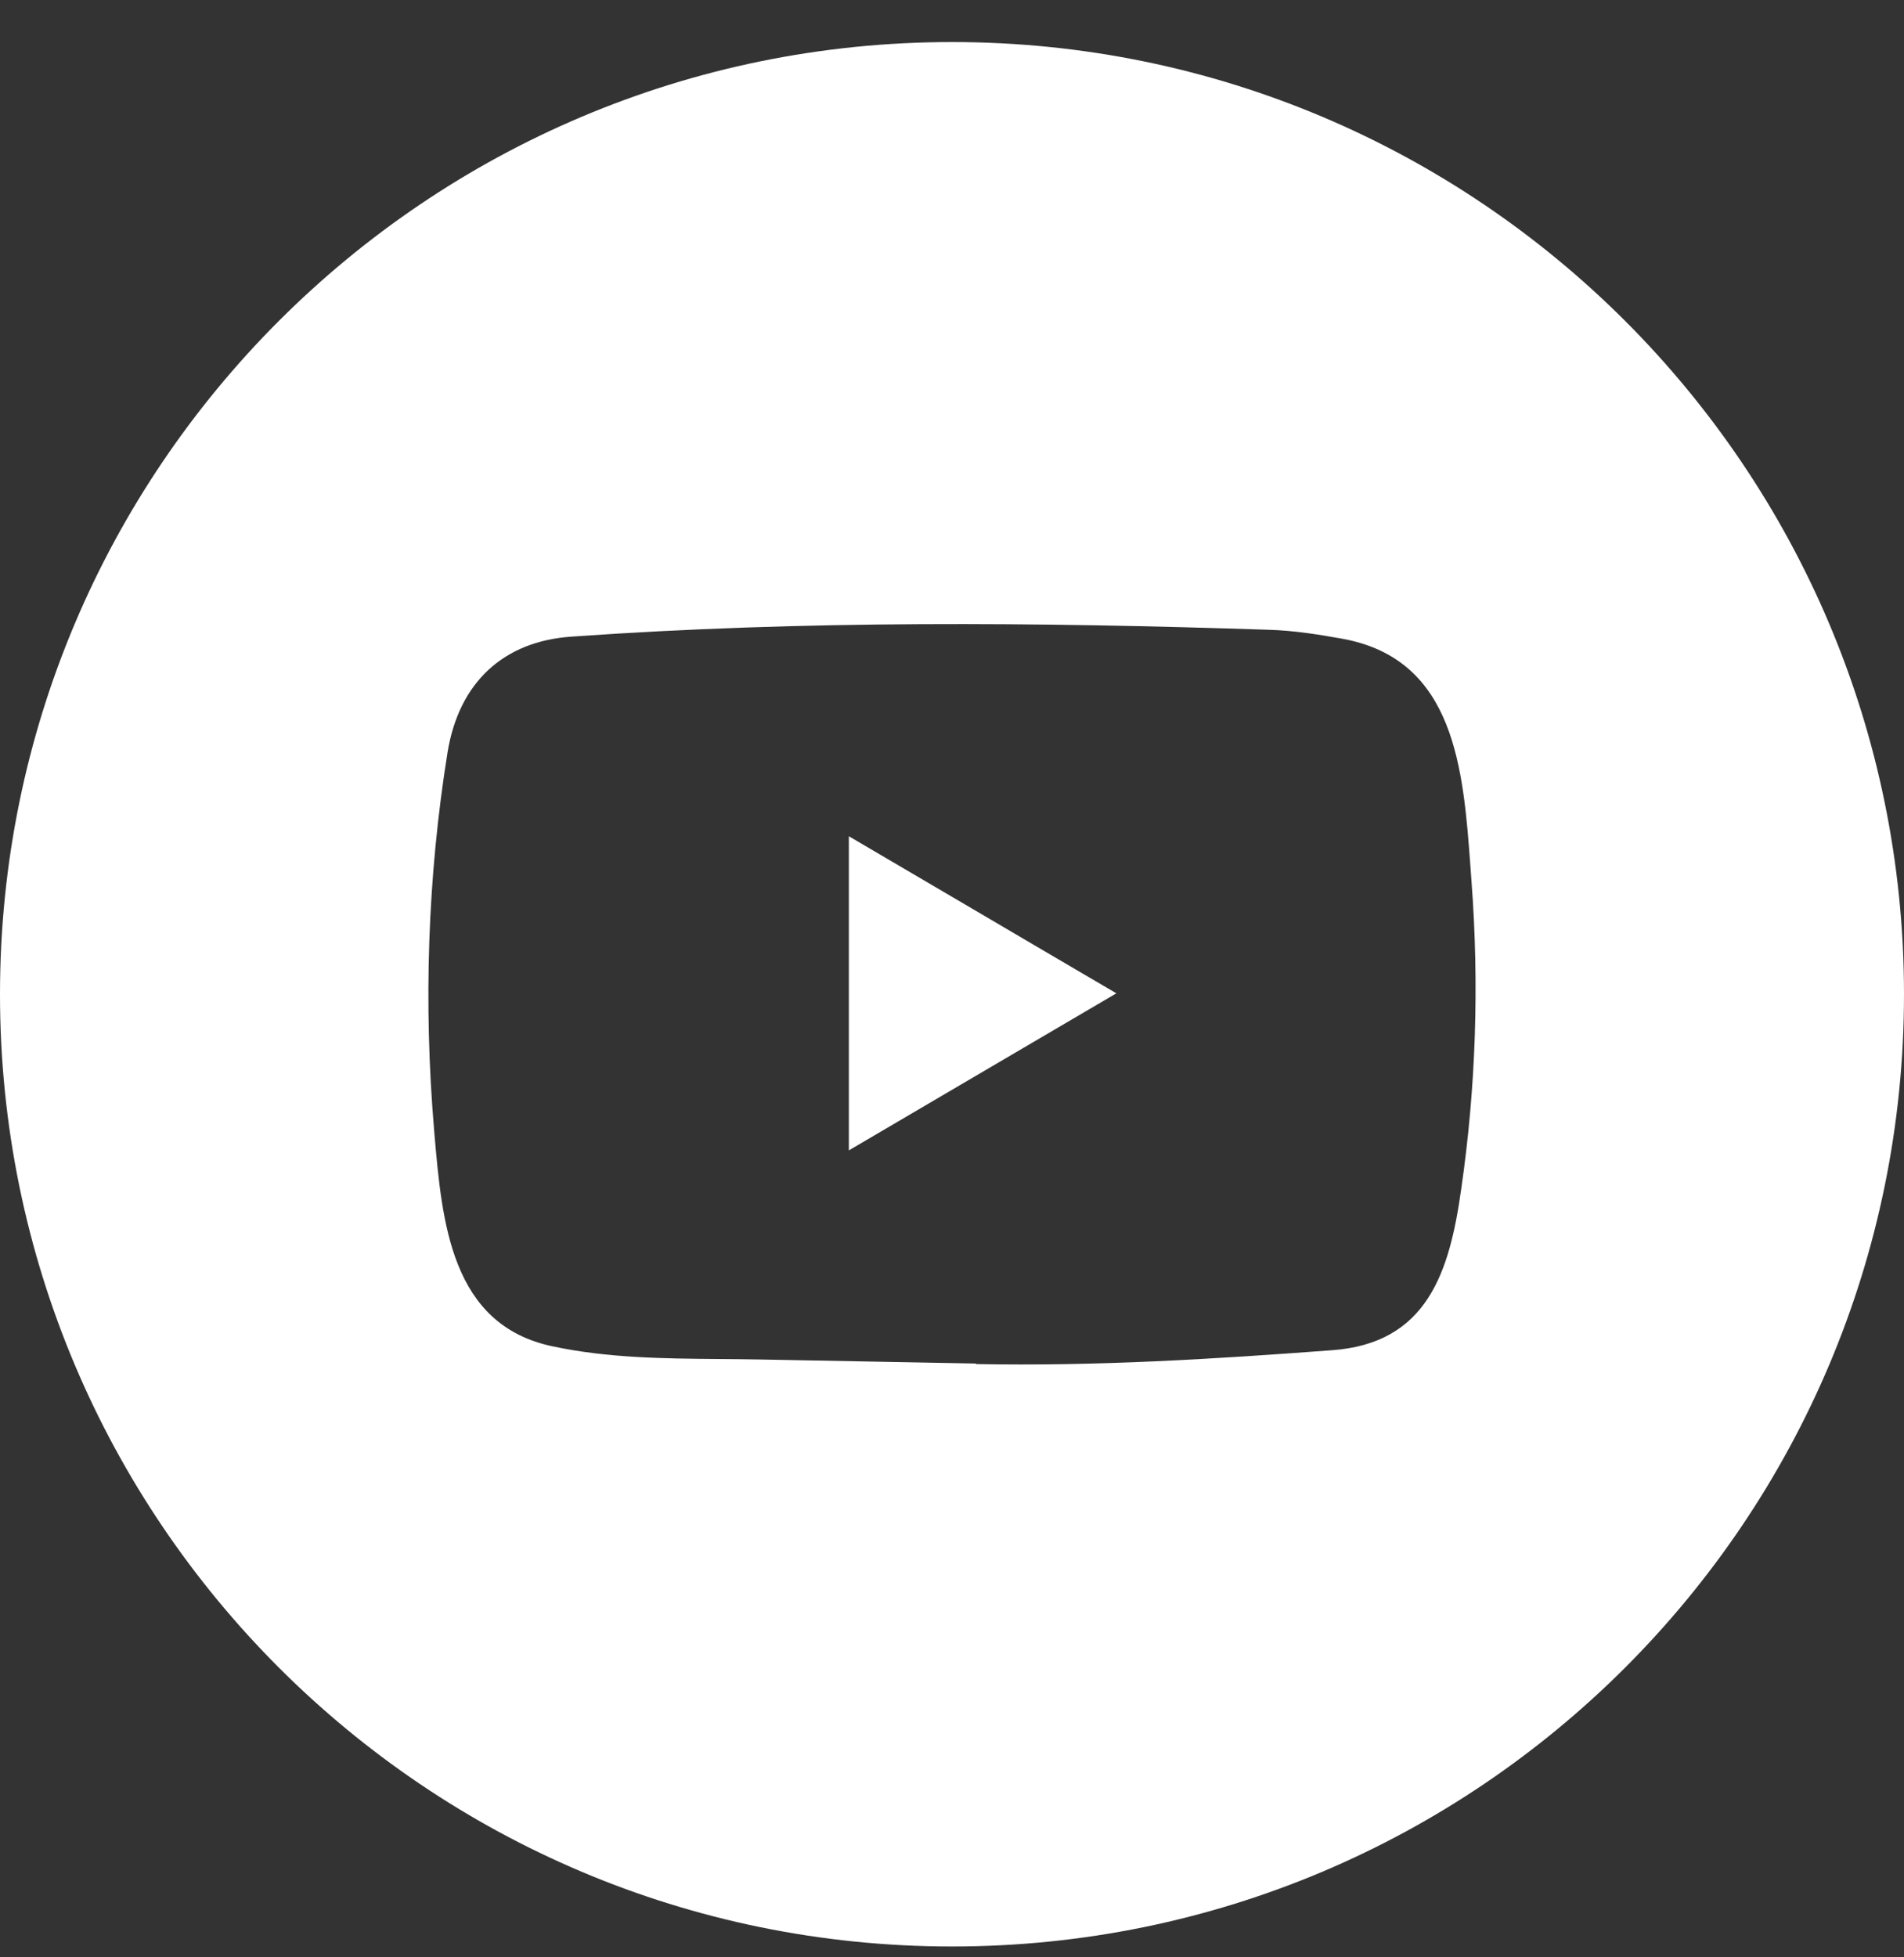 <svg width="36" height="37" viewBox="0 0 36 37" fill="none" xmlns="http://www.w3.org/2000/svg">
<rect x="0" y="0" width="36" height="37" fill="#333333" stroke="none"/>
<path fill-rule="evenodd" clip-rule="evenodd" d="M18 0.795C8.059 0.795 0 8.854 0 18.795C0 28.736 8.059 36.795 18 36.795C27.941 36.795 36 28.736 36 18.795C36 8.854 27.941 0.795 18 0.795ZM14.376 25.699L18.438 25.775C18.445 25.775 18.458 25.775 18.458 25.785C20.72 25.828 22.924 25.693 25.18 25.524C26.98 25.396 27.407 24.061 27.629 22.47C27.907 20.548 27.969 18.602 27.823 16.667C27.816 16.576 27.81 16.483 27.803 16.39C27.667 14.538 27.515 12.457 25.373 12.073C24.918 11.991 24.452 11.918 23.99 11.905C19.615 11.76 15.2 11.723 10.815 12.034C9.516 12.119 8.676 12.905 8.462 14.223C8.084 16.571 8.007 18.982 8.207 21.35C8.209 21.379 8.212 21.408 8.214 21.437C8.358 23.103 8.525 25.049 10.453 25.451C11.491 25.672 12.547 25.681 13.606 25.69C13.863 25.692 14.12 25.694 14.376 25.699ZM18.157 20.509C17.458 20.92 16.757 21.331 16.05 21.746V15.808C16.83 16.265 17.604 16.72 18.379 17.175C19.284 17.707 20.19 18.24 21.108 18.777C20.12 19.356 19.14 19.931 18.157 20.509Z" fill="white"/>
</svg>
